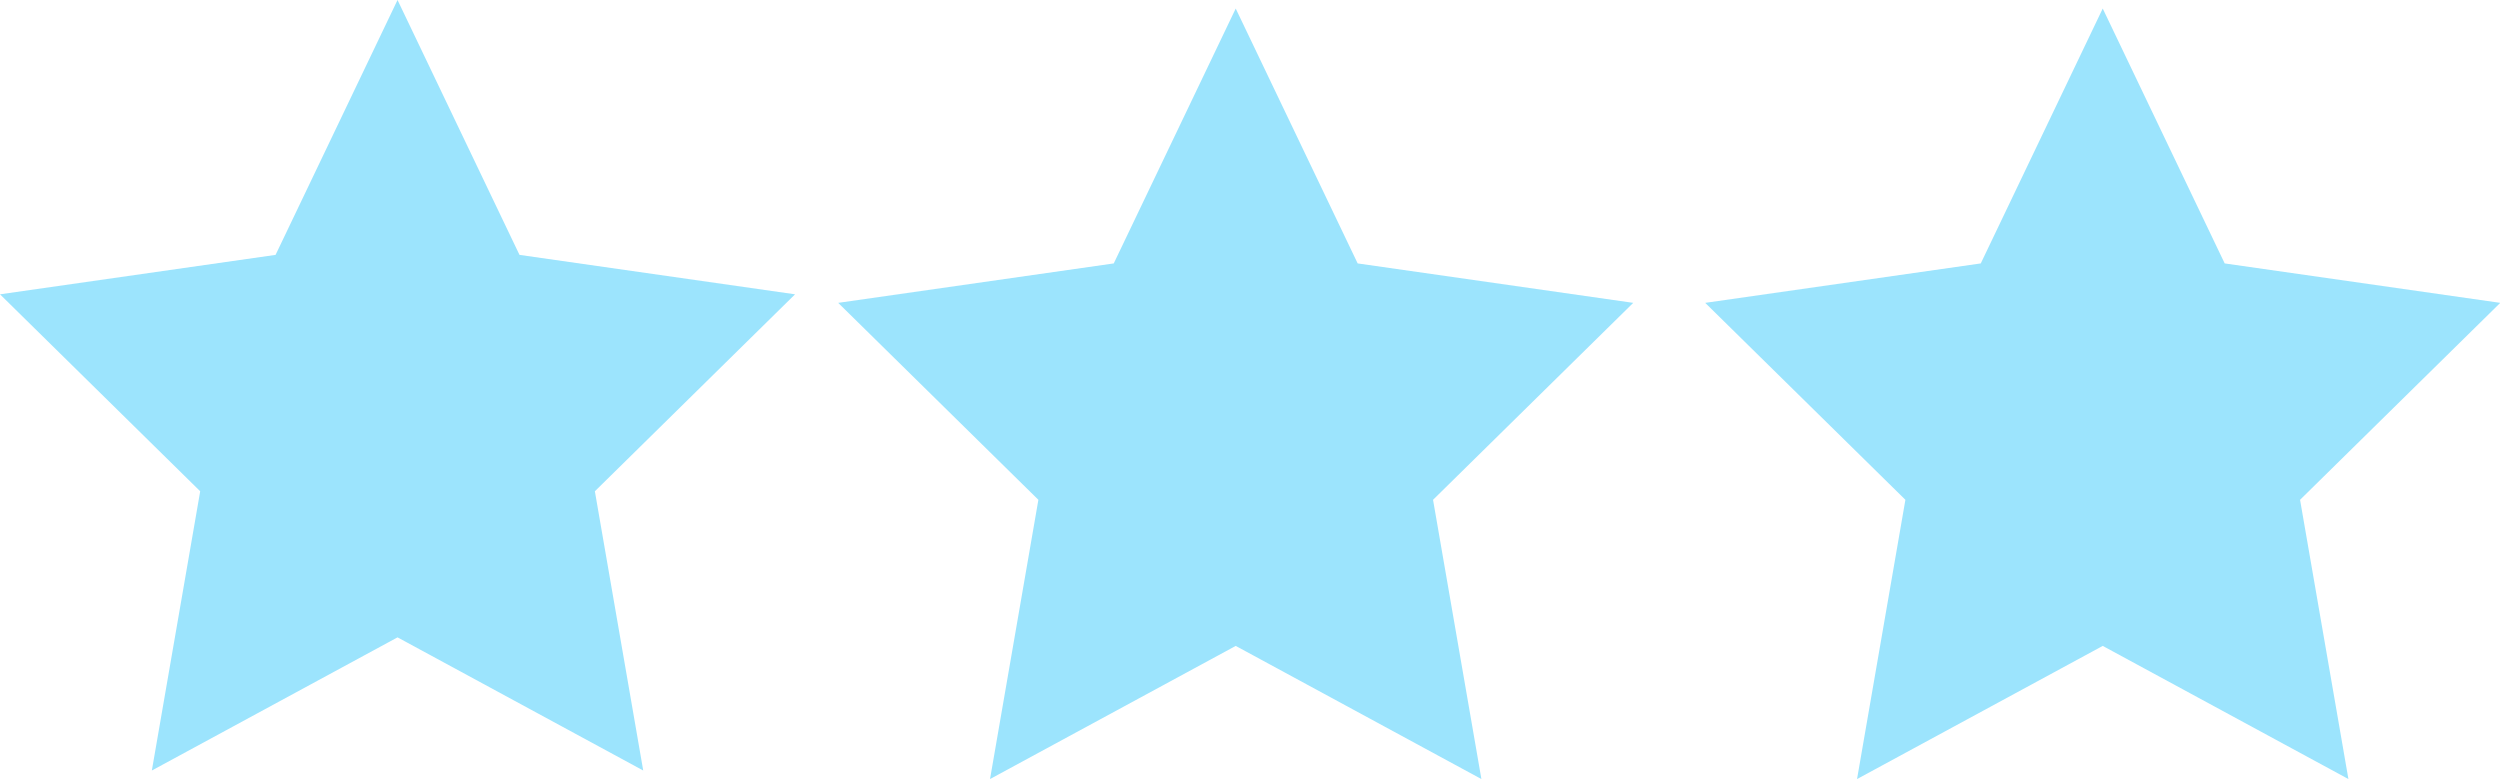 <?xml version="1.0" encoding="UTF-8" standalone="no"?><svg xmlns="http://www.w3.org/2000/svg" xmlns:xlink="http://www.w3.org/1999/xlink" clip-rule="evenodd" fill="#000000" fill-rule="evenodd" height="75.8" preserveAspectRatio="xMidYMid meet" stroke-linejoin="round" stroke-miterlimit="2" version="1" viewBox="-0.0 0.0 243.1 75.8" width="243.1" zoomAndPan="magnify"><g fill="#9ce4fd" id="change1_1"><path d="M38.656,0l11.859,24.784l26.797,3.835l-19.467,19.152l4.702,27.154l-23.891,-12.948l-23.891,12.948l4.702,-27.154l-19.467,-19.152l26.797,-3.835l11.859,-24.784Z"/><path d="M120.161,0.83l11.859,24.785l26.796,3.834l-19.467,19.152l4.702,27.154l-23.89,-12.947l-23.891,12.947l4.702,-27.154l-19.467,-19.152l26.796,-3.834l11.86,-24.785Z"/><path d="M204.47,0.83l11.859,24.785l26.797,3.834l-19.468,19.152l4.702,27.154l-23.89,-12.947l-23.891,12.947l4.702,-27.154l-19.467,-19.152l26.796,-3.834l11.86,-24.785Z"/></g></svg>